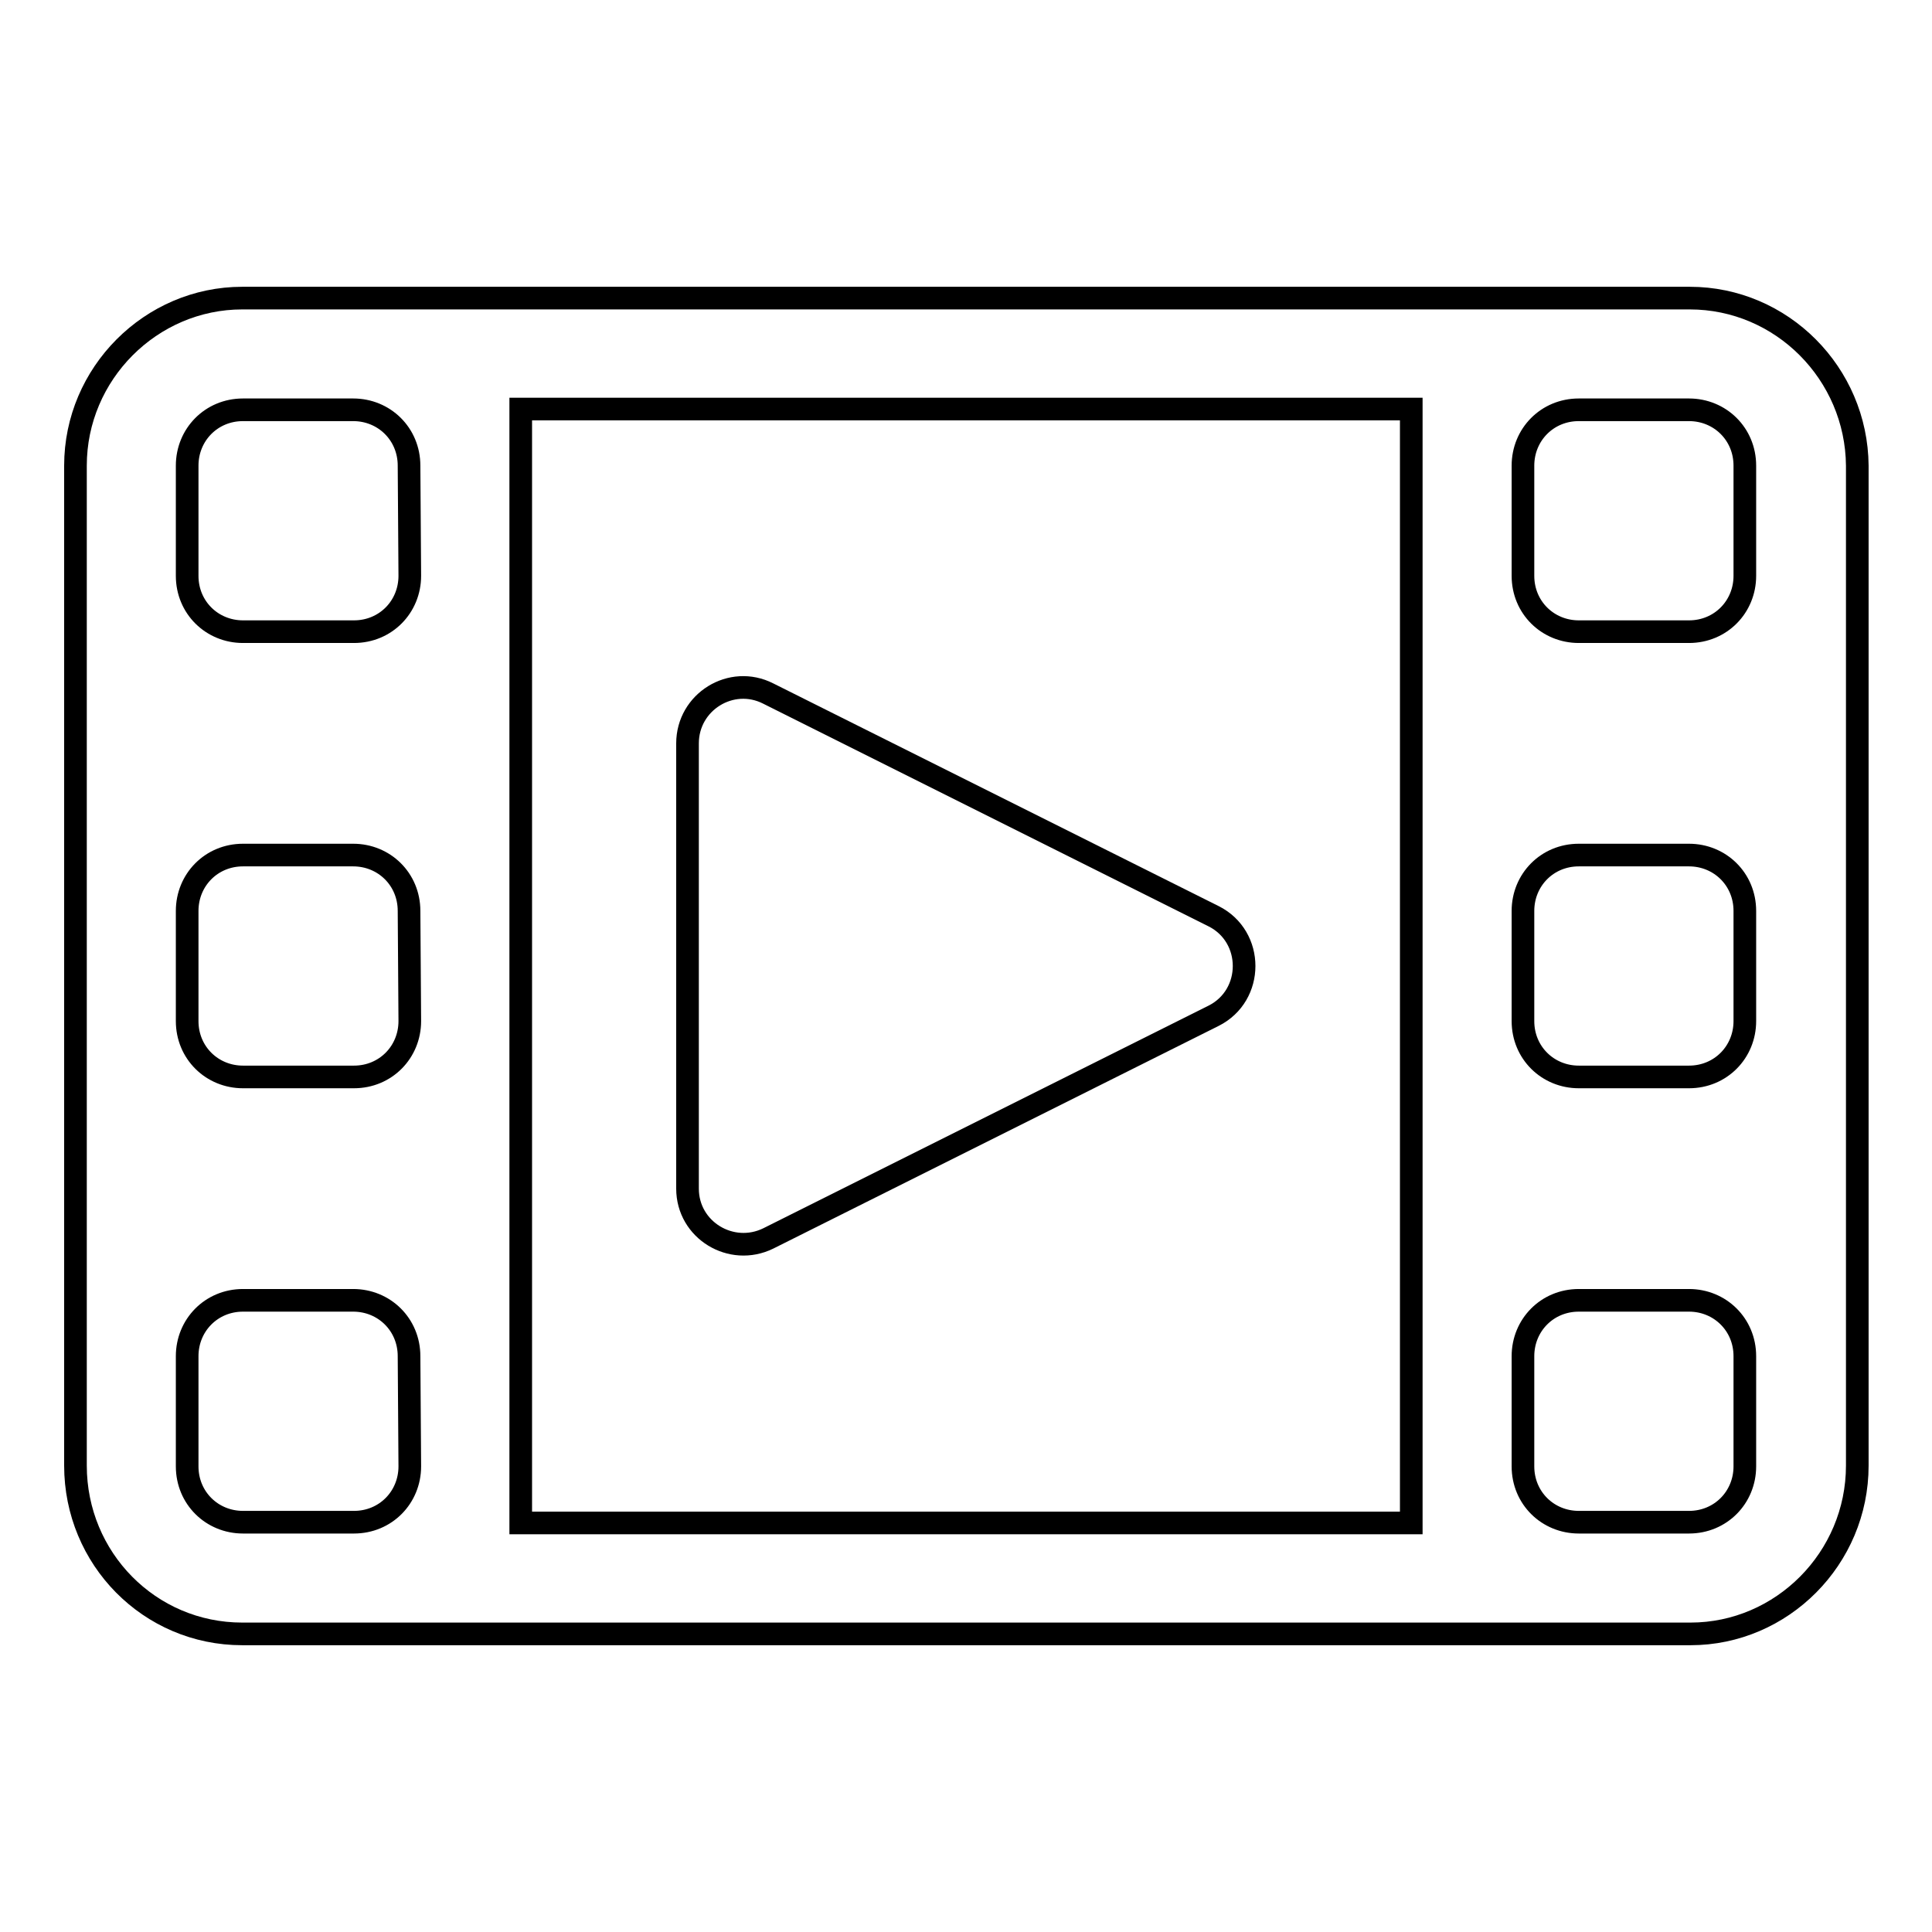 <?xml version="1.0" encoding="utf-8"?>
<!-- Svg Vector Icons : http://www.onlinewebfonts.com/icon -->
<!DOCTYPE svg PUBLIC "-//W3C//DTD SVG 1.1//EN" "http://www.w3.org/Graphics/SVG/1.1/DTD/svg11.dtd">
<svg version="1.1" xmlns="http://www.w3.org/2000/svg" xmlns:xlink="http://www.w3.org/1999/xlink" x="0px" y="0px" viewBox="0 0 256 256" enable-background="new 0 0 256 256" xml:space="preserve">
<g><g><path stroke-width="3" fill-opacity="0" stroke="#000000"  d="M101.8,164.1l59-29.5c5.4-2.7,5.4-10.5,0-13.2l-59-29.5c-4.9-2.5-10.7,1.1-10.7,6.6v59C91.1,163,96.9,166.5,101.8,164.1L101.8,164.1L101.8,164.1z M223.9,39.5H32.1c-12.1,0-22.1,10-22.1,22.2v132.5c0,12.3,9.8,22.3,22.1,22.3h191.9c12.1,0,22.1-10,22.1-22.3V61.7C246,49.5,236.1,39.5,223.9,39.5L223.9,39.5L223.9,39.5z M54.3,194.3c0,4.1-3.2,7.4-7.4,7.4H32.2c-4.1,0-7.4-3.2-7.4-7.4v-14.6c0-4.1,3.2-7.4,7.4-7.4h14.6c4.1,0,7.4,3.2,7.4,7.4L54.3,194.3L54.3,194.3z M54.3,135.3c0,4.1-3.2,7.4-7.4,7.4H32.2c-4.1,0-7.4-3.2-7.4-7.4v-14.6c0-4.1,3.2-7.4,7.4-7.4h14.6c4.1,0,7.4,3.2,7.4,7.4L54.3,135.3L54.3,135.3z M54.3,76.3c0,4.1-3.2,7.4-7.4,7.4H32.2c-4.1,0-7.4-3.2-7.4-7.4V61.7c0-4.1,3.2-7.4,7.4-7.4h14.6c4.1,0,7.4,3.2,7.4,7.4L54.3,76.3L54.3,76.3z M187,201.8H69V54.2h118V201.8z M231.2,194.3c0,4.1-3.2,7.4-7.4,7.4h-14.6c-4.1,0-7.4-3.2-7.4-7.4v-14.6c0-4.1,3.2-7.4,7.4-7.4h14.6c4.1,0,7.4,3.2,7.4,7.4V194.3z M231.2,135.3c0,4.1-3.2,7.4-7.4,7.4h-14.6c-4.1,0-7.4-3.2-7.4-7.4v-14.6c0-4.1,3.2-7.4,7.4-7.4h14.6c4.1,0,7.4,3.2,7.4,7.4V135.3z M231.2,76.3c0,4.1-3.2,7.4-7.4,7.4h-14.6c-4.1,0-7.4-3.2-7.4-7.4V61.7c0-4.1,3.2-7.4,7.4-7.4h14.6c4.1,0,7.4,3.2,7.4,7.4V76.3z"/></g></g>
</svg>